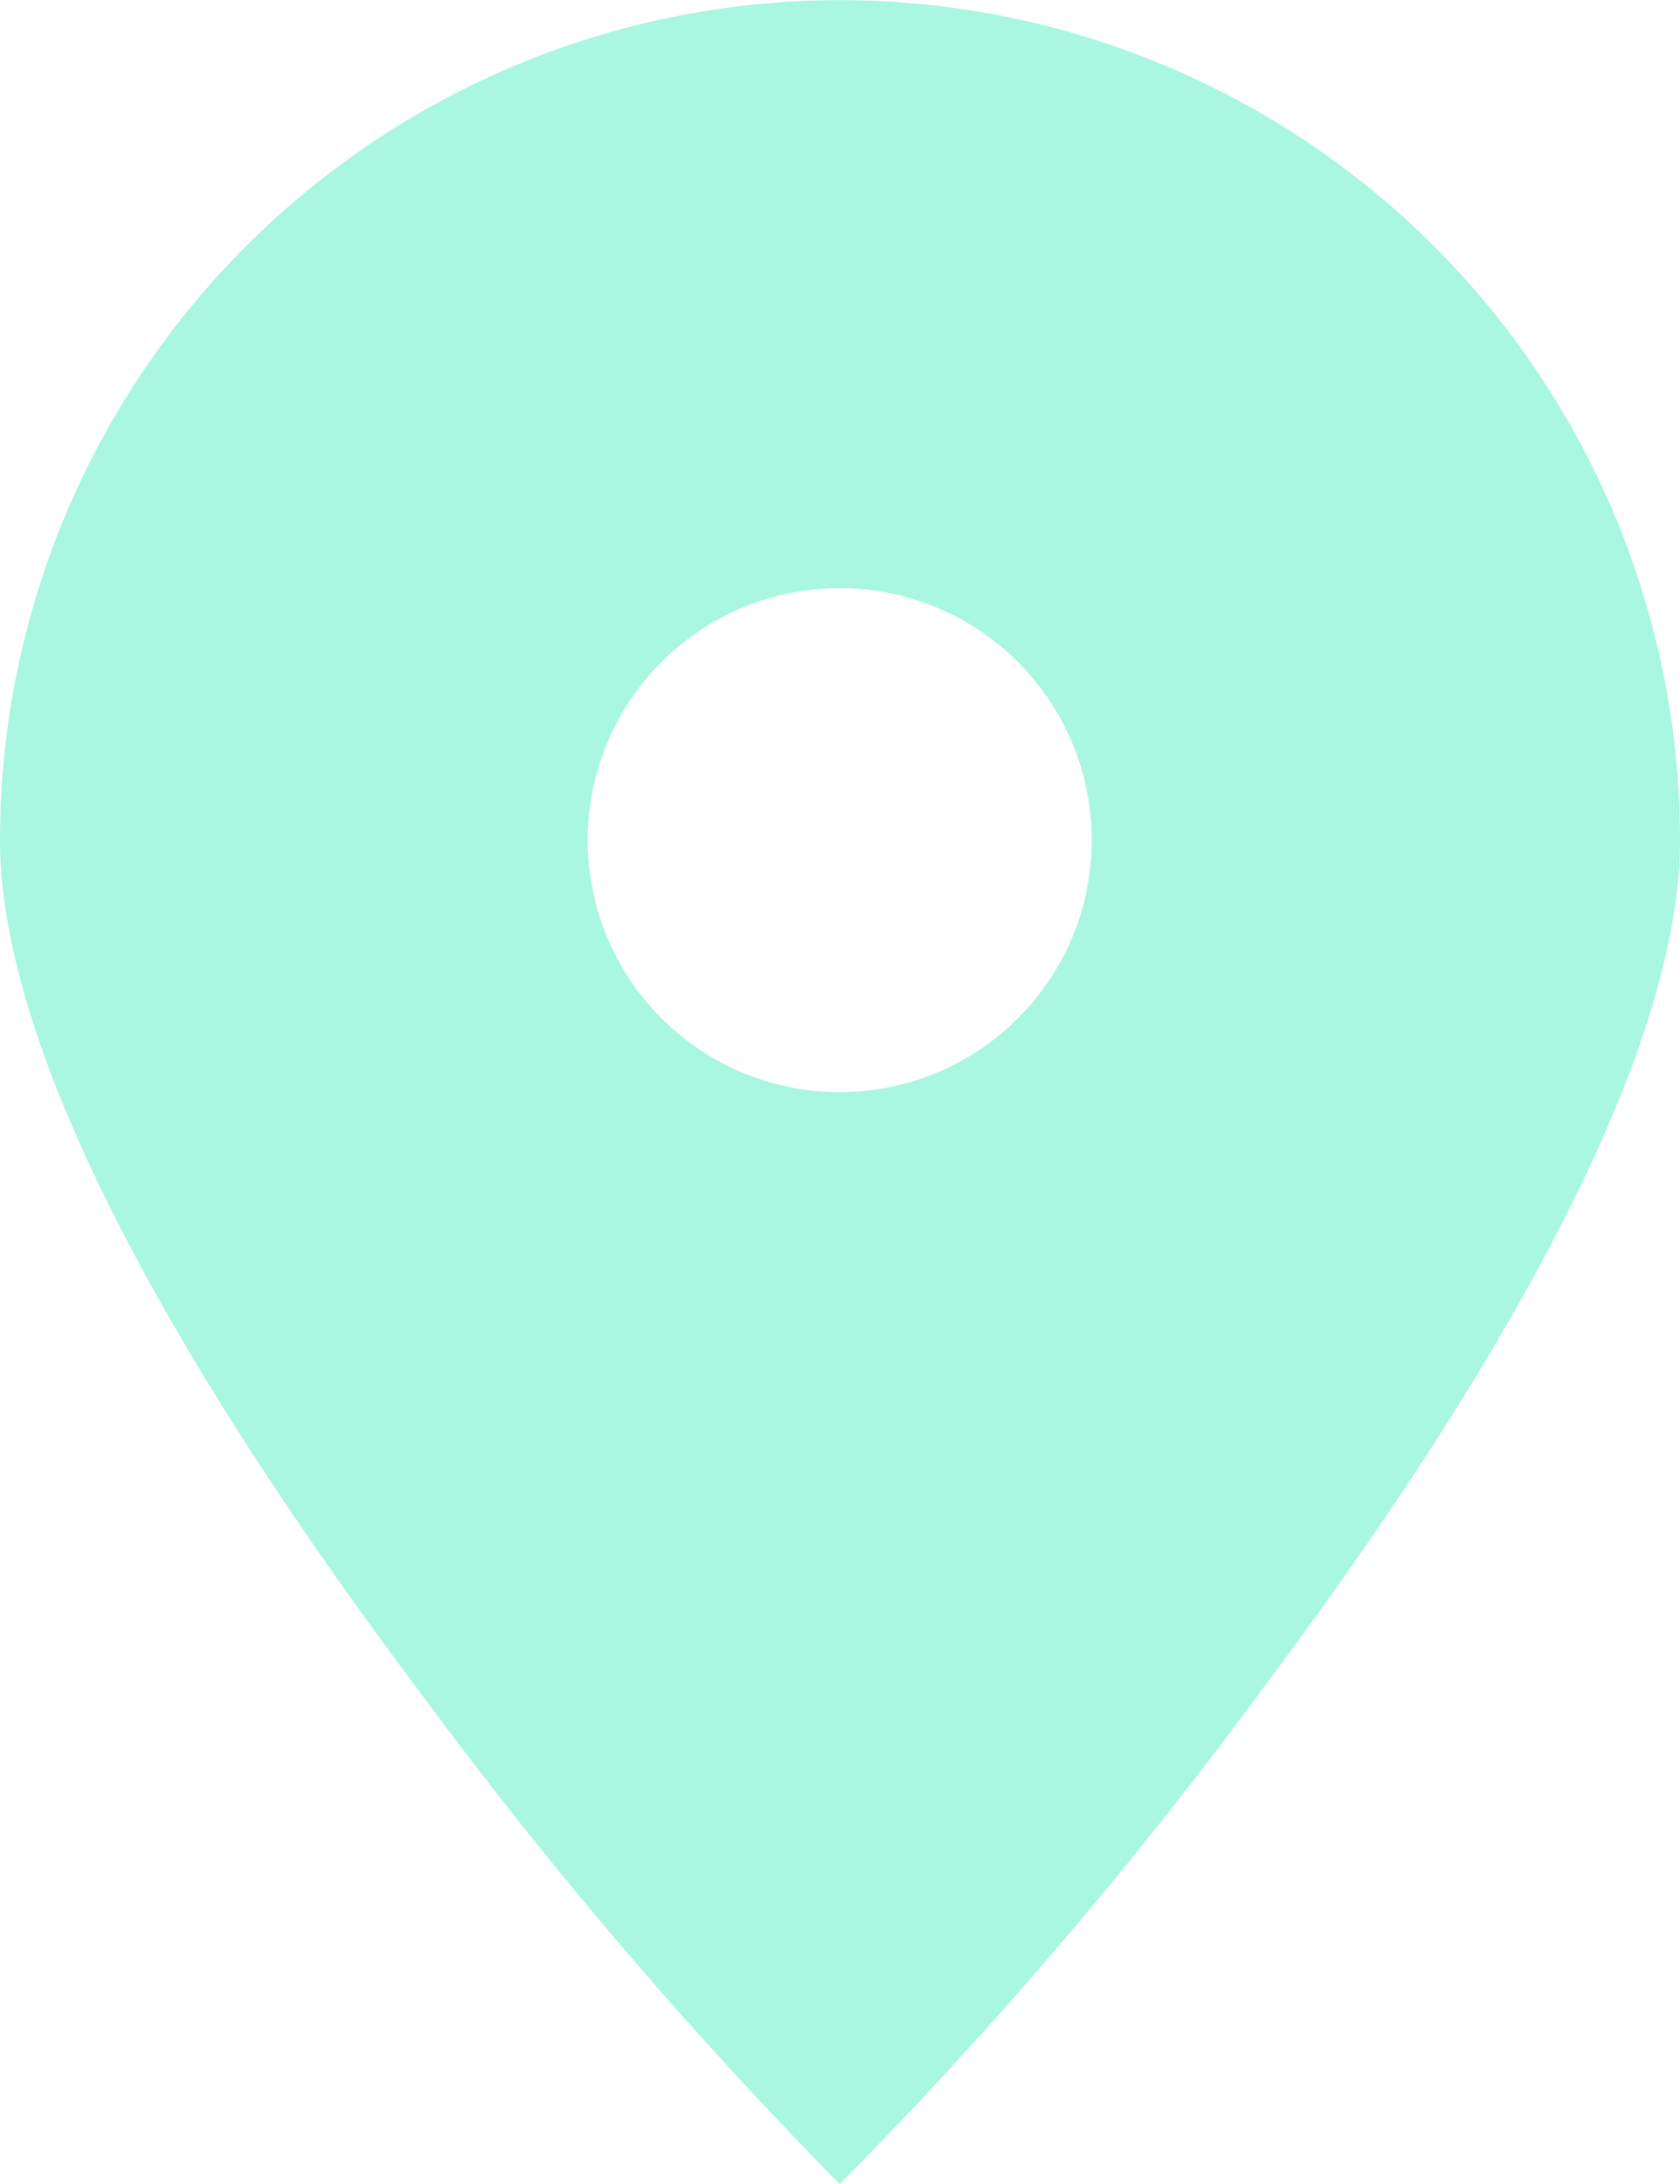 <svg xmlns="http://www.w3.org/2000/svg" width="12" height="15.601" viewBox="0 0 12 15.601"><path d="M22577.5,645.1a32.676,32.676,0,0,1-3.031-3.558c-1.354-1.805-2.967-4.319-2.967-6.042a6,6,0,1,1,12,0c0,1.724-1.613,4.237-2.967,6.042A31.956,31.956,0,0,1,22577.5,645.1Zm0-11.4a1.8,1.8,0,1,0,1.8,1.8A1.8,1.8,0,0,0,22577.5,633.7Z" transform="translate(-22571.502 -629.499)" fill="#aaf7e1"/></svg>